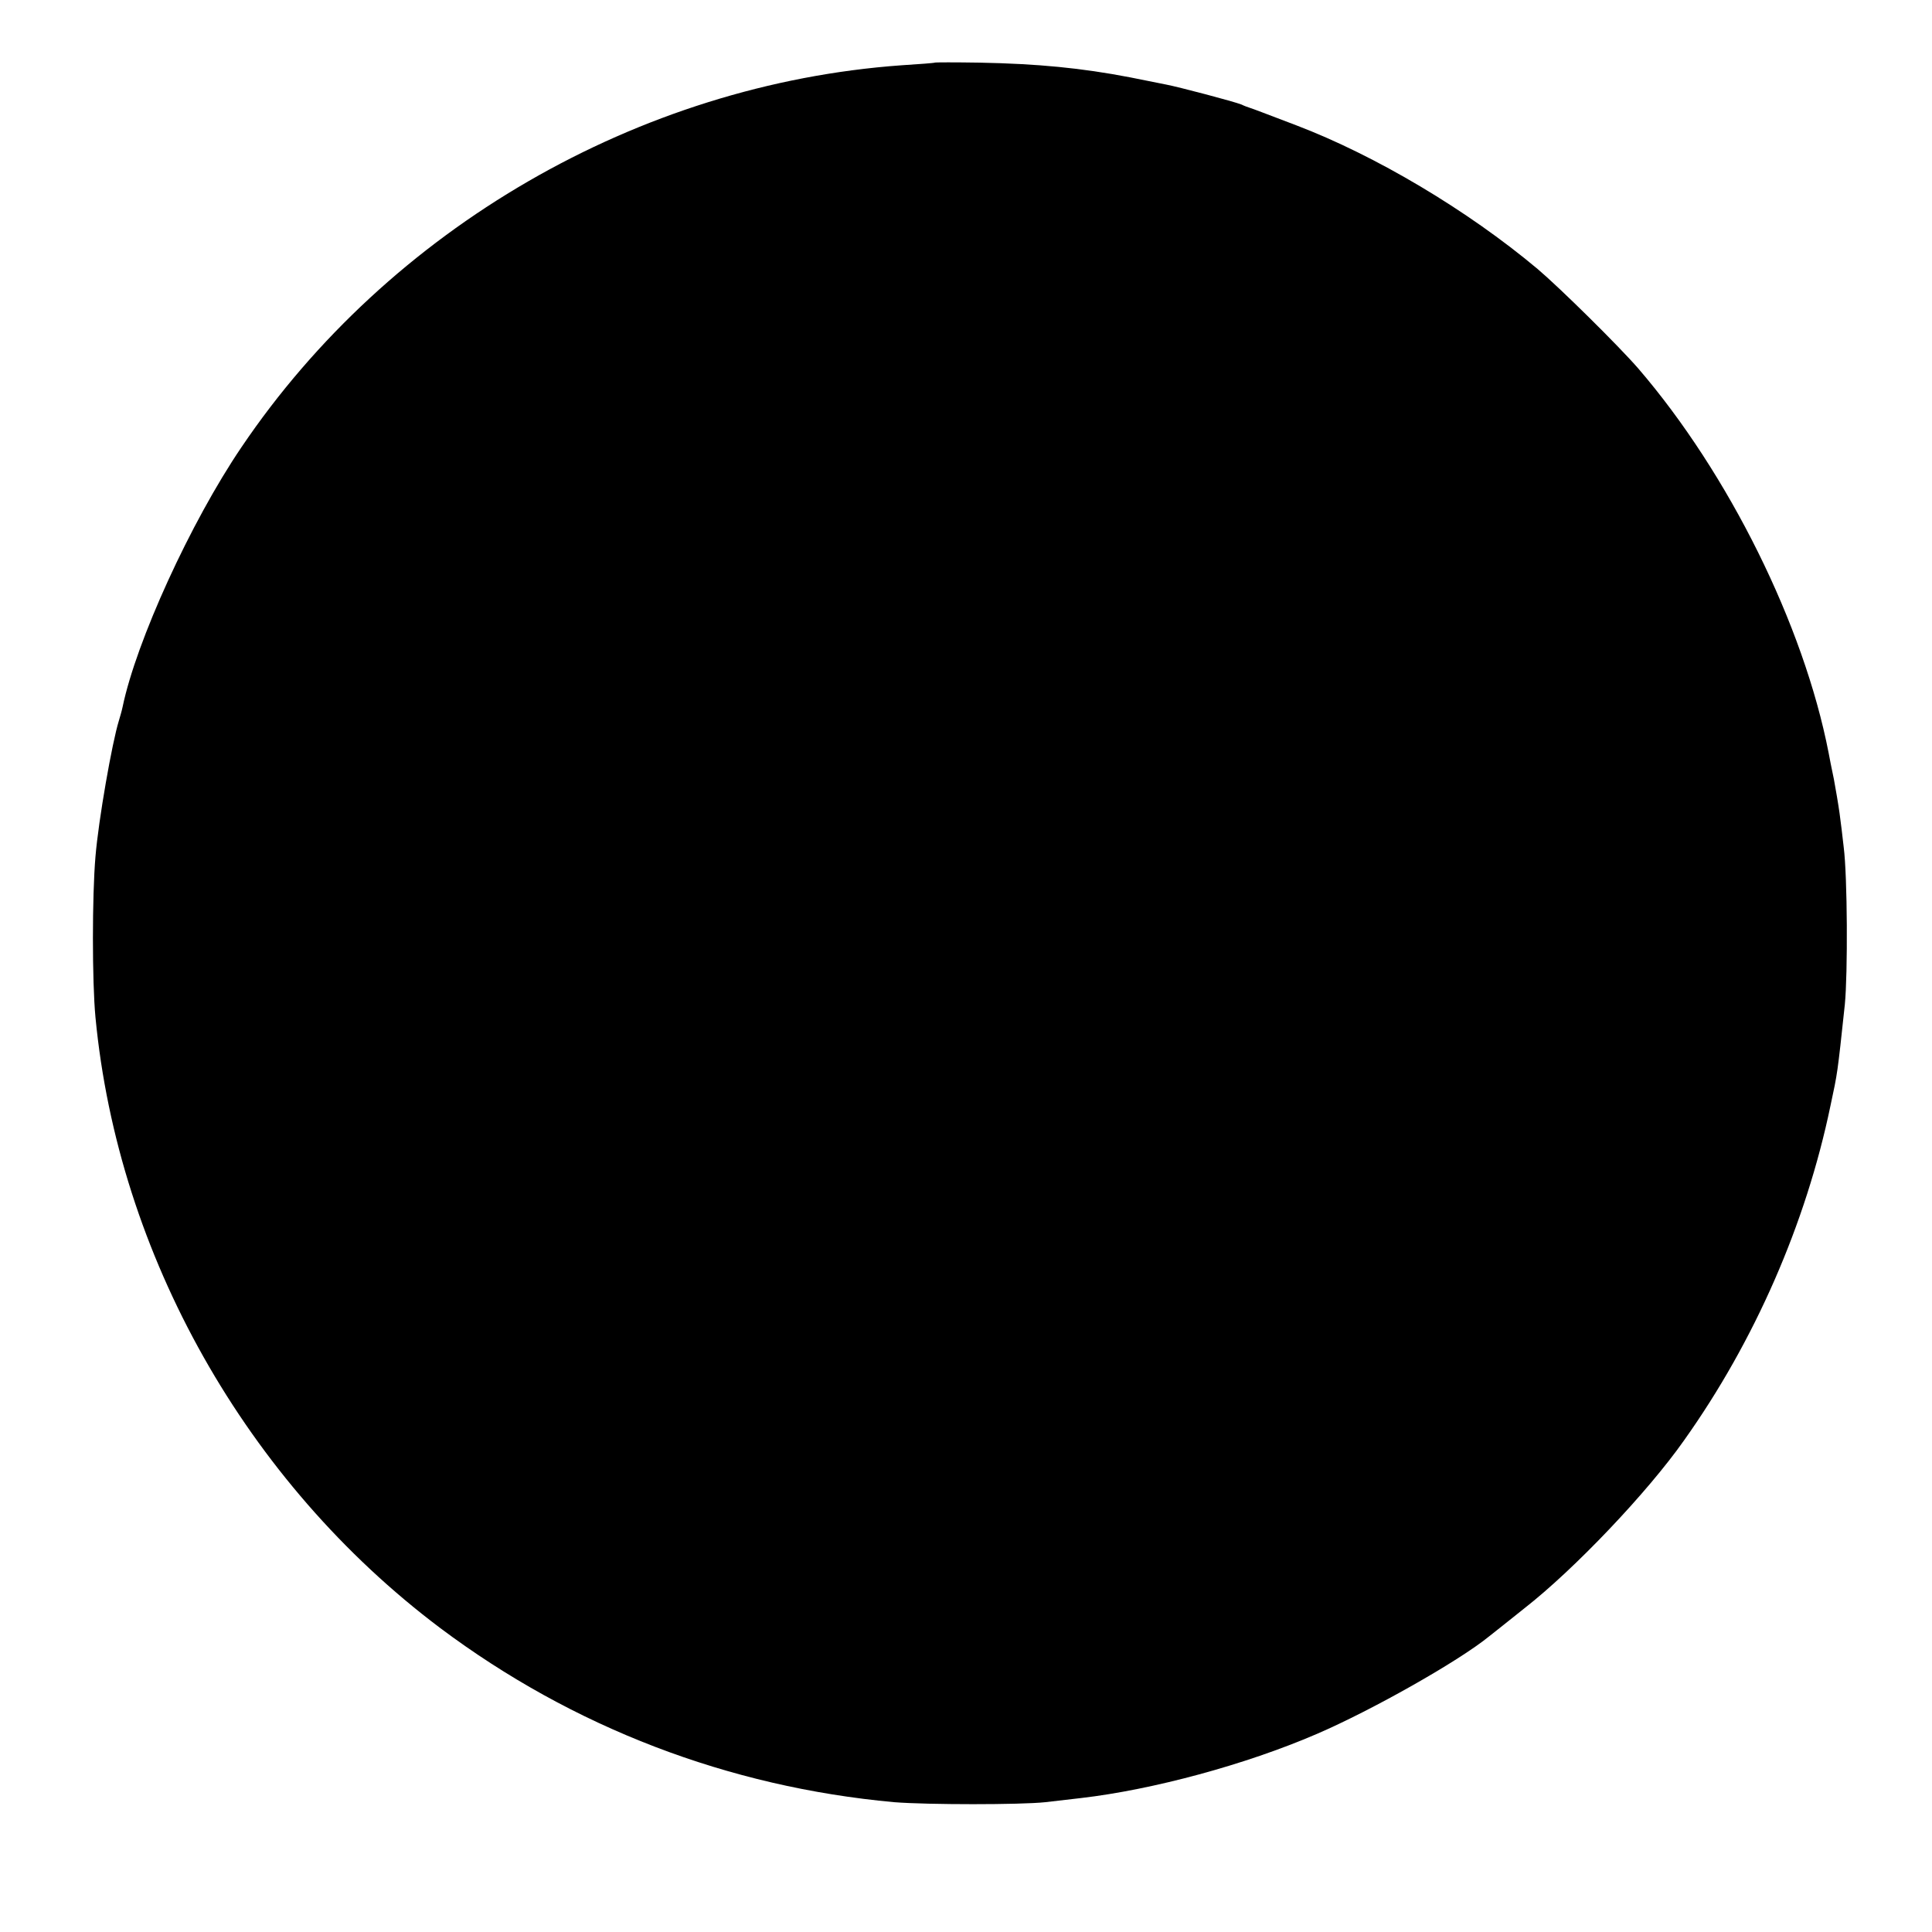 <?xml version="1.0" standalone="no"?>
<!DOCTYPE svg PUBLIC "-//W3C//DTD SVG 20010904//EN"
 "http://www.w3.org/TR/2001/REC-SVG-20010904/DTD/svg10.dtd">
<svg version="1.0" xmlns="http://www.w3.org/2000/svg"
 width="512pt" height="512pt" viewBox="0 0 512 512"
 preserveAspectRatio="xMidYMid meet">
<g transform="translate(0,512) scale(0.1,-0.1)"
fill="#000000" stroke="none">
<path d="M2477 4954 c-1 -1 -41 -4 -88 -7 -697 -50 -1358 -433 -1749 -1012
-135 -199 -279 -515 -315 -688 -2 -10 -7 -27 -10 -37 -18 -58 -54 -263 -62
-360 -9 -105 -9 -331 0 -426 60 -630 400 -1232 913 -1618 352 -264 765 -422
1204 -462 88 -7 335 -7 400 0 25 3 68 8 95 11 189 22 435 88 625 170 144 62
375 192 457 259 10 8 52 41 93 74 132 103 326 307 423 445 187 263 323 574
388 887 19 89 18 81 38 268 8 82 7 339 -3 417 -3 28 -8 68 -11 90 -3 22 -10
63 -15 90 -6 28 -12 59 -14 70 -66 339 -265 740 -504 1018 -52 60 -208 214
-267 264 -186 156 -430 301 -640 381 -79 30 -115 44 -125 47 -3 1 -12 4 -20 8
-20 8 -168 47 -200 53 -14 3 -56 11 -95 19 -130 25 -245 36 -399 39 -65 1
-118 1 -119 0z"/>
</g>
</svg>
